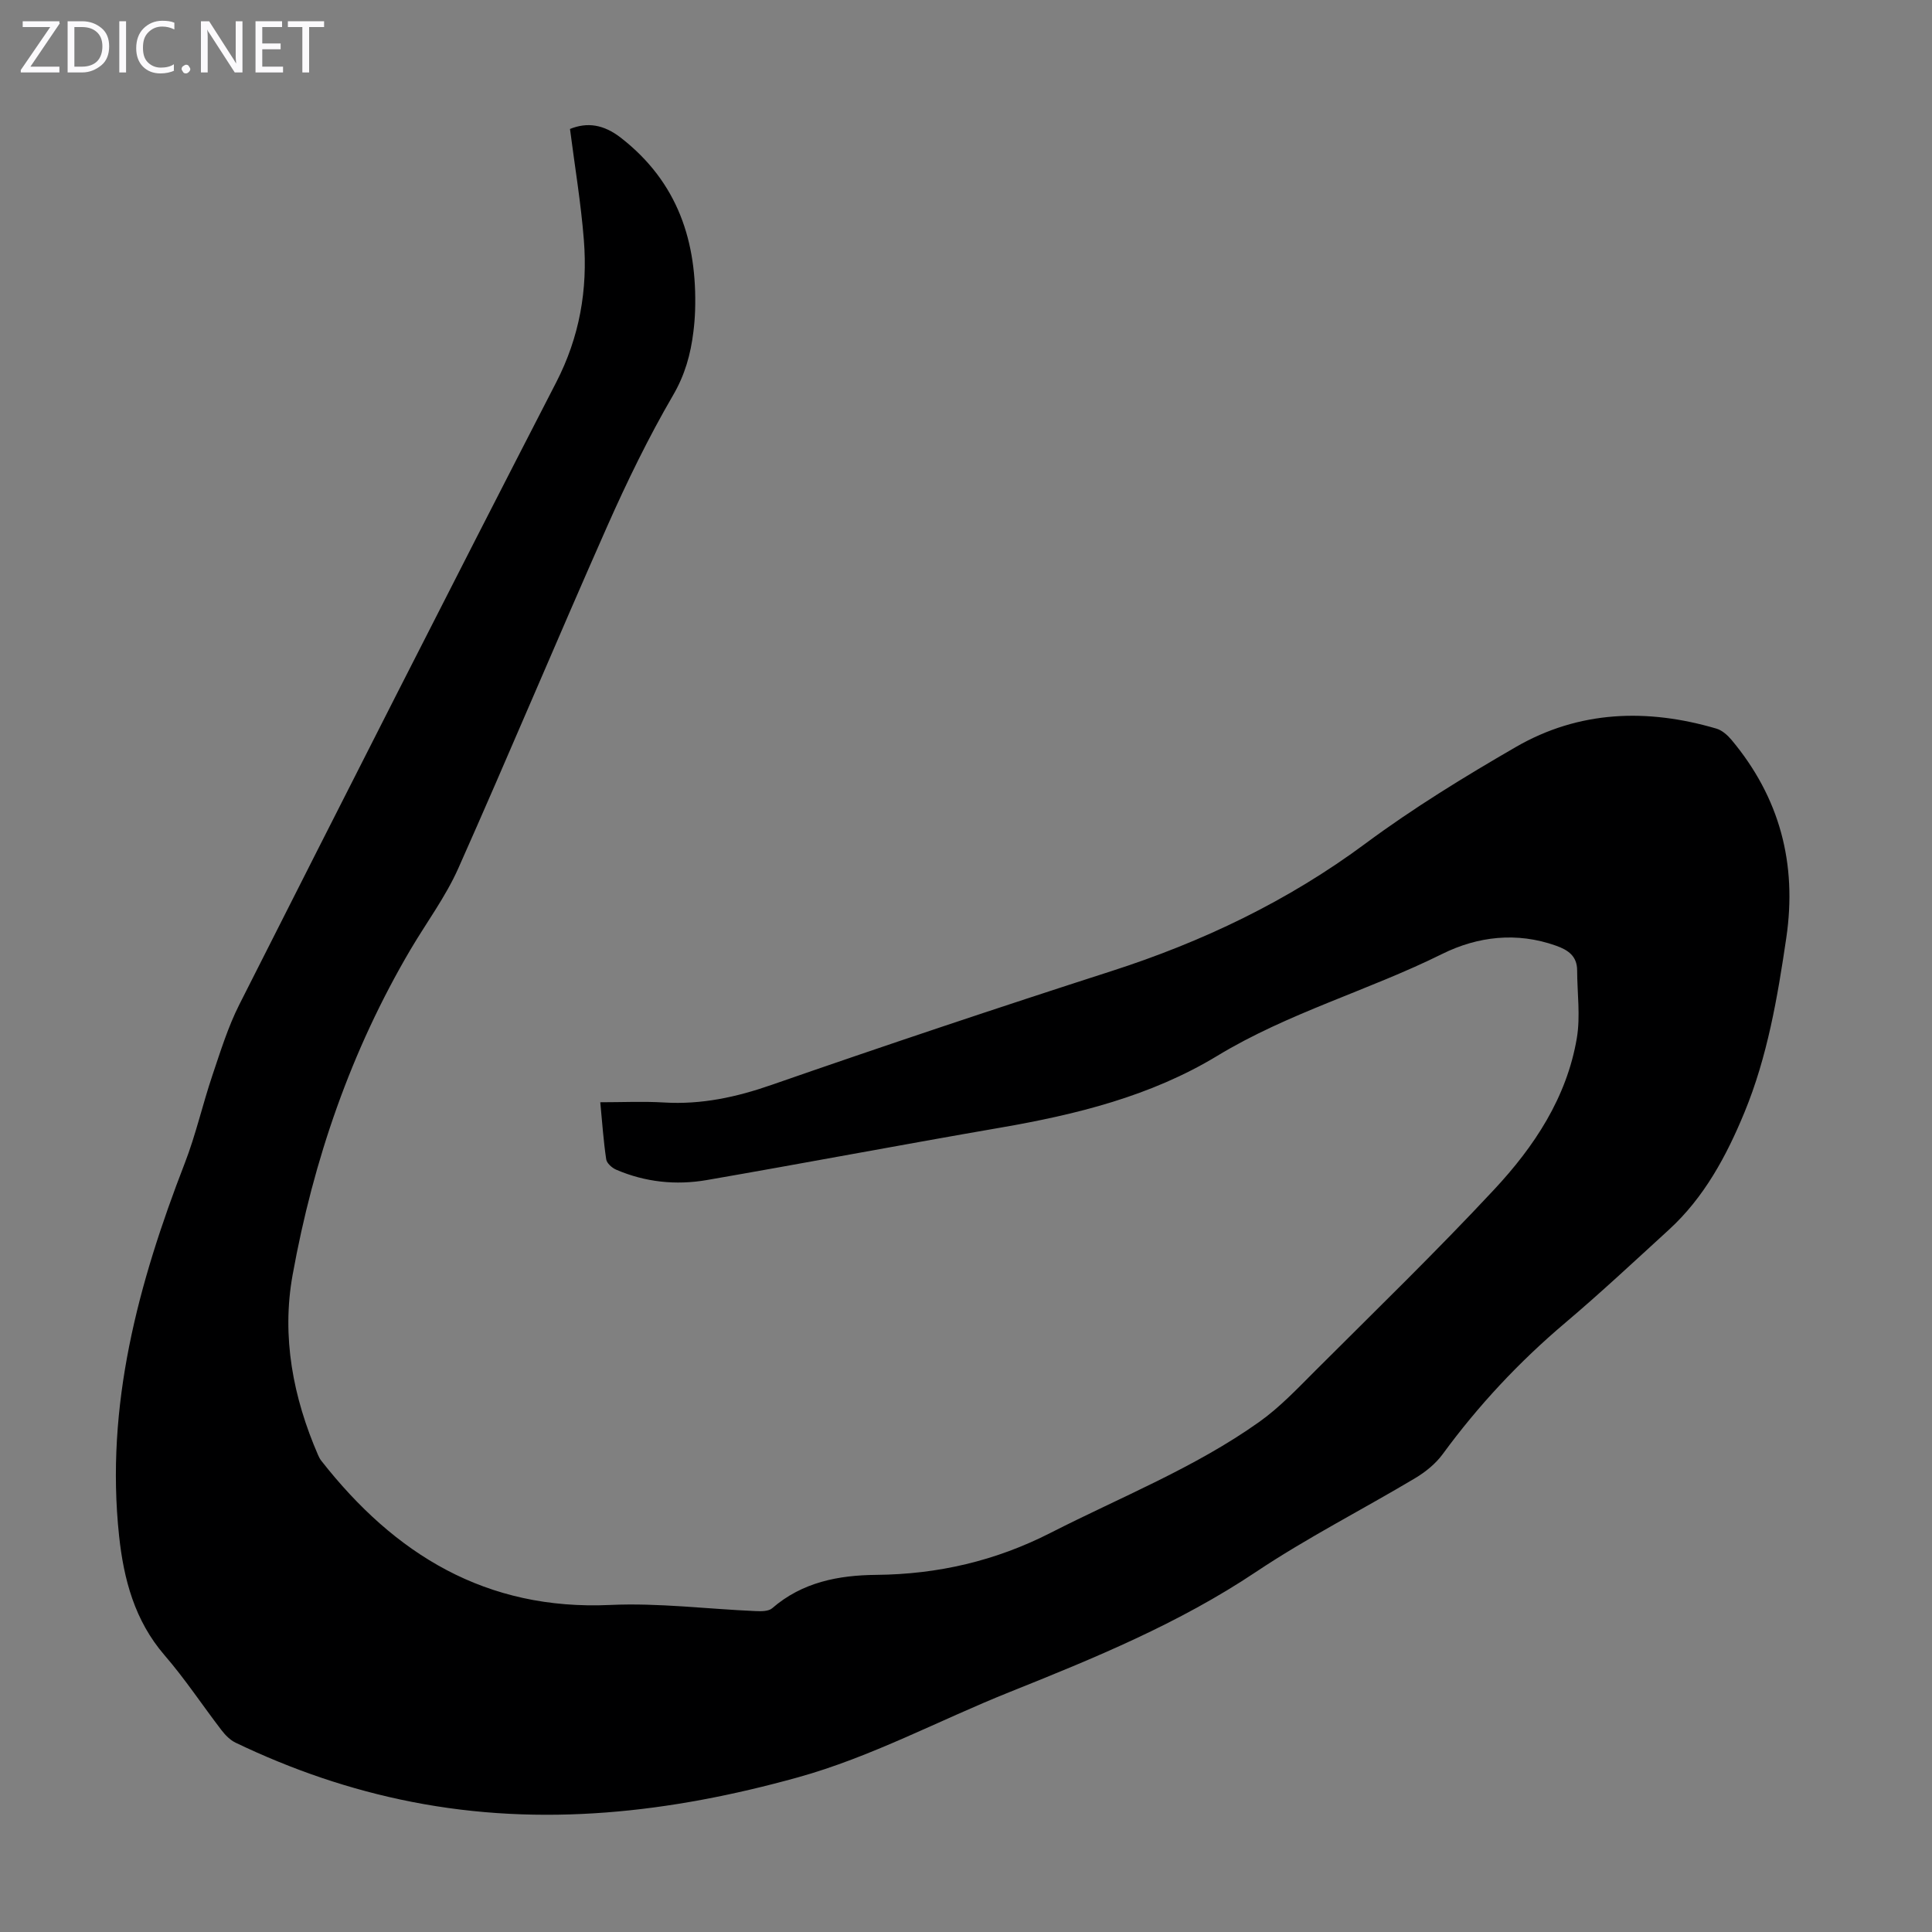 <svg enable-background="new 0 0 400 400" viewBox="0 0 400 400" xmlns="http://www.w3.org/2000/svg"><rect x="0" y="0" width="400" height="400" fill="#808080" stroke="none"/><g fill="#fbfafc"><path d="m12.4 4.8-6.1 9h6v1.2h-8v-.5l6.1-8.9h-5.7v-1.2h7.6v.4z"/><path d="m14 15v-10.6h3c1.6 0 2.9.5 4 1.4s1.6 2.2 1.6 3.8-.5 3-1.6 3.9-2.4 1.5-4 1.5zm1.4-9.4v8.2h1.6c1.3 0 2.4-.4 3.1-1.1s1.1-1.8 1.1-3.1-.4-2.3-1.2-3-1.8-1-3.1-1z"/><path d="m26.1 4.4v10.6h-1.4v-10.6z"/><path d="m36.1 14.6c-.8.4-1.8.6-2.9.6-1.5 0-2.7-.5-3.6-1.4s-1.4-2.2-1.4-3.8c0-1.7.5-3.1 1.5-4.1s2.3-1.6 3.9-1.6c1 0 1.8.1 2.5.4v1.4c-.8-.4-1.6-.6-2.5-.6-1.2 0-2.1.4-2.9 1.2s-1.1 1.8-1.1 3.2c0 1.3.3 2.3 1 3s1.6 1.1 2.7 1.1c1 0 2-.2 2.7-.7v1.3z"/><path d="m37.6 14.3c0-.2.1-.5.3-.6s.4-.3.6-.3c.3 0 .5.1.6.3s.3.4.3.6-.1.4-.3.6-.4.3-.6.3c-.3 0-.5-.1-.6-.3s-.3-.4-.3-.6z"/><path d="m50.2 15h-1.6l-5.3-8.2c-.2-.2-.3-.5-.4-.7 0 .2.1.7.1 1.5v7.4h-1.4v-10.6h1.7l5.2 8.1c.2.4.4.6.4.7 0-.3-.1-.8-.1-1.5v-7.3h1.4z"/><path d="m58.6 15h-5.7v-10.6h5.5v1.2h-4.1v3.4h3.8v1.2h-3.8v3.6h4.3z"/><path d="m67.1 5.6h-3.1v9.4h-1.4v-9.4h-3v-1.2h7.5z"/></g><path d="m118.01 26.7c3.55-1.43 6.94-.98 10.57 1.85 11.78 9.19 15.79 21.49 15.33 35.8-.05 1.45-.17 2.91-.35 4.35-.57 4.65-1.74 8.9-4.22 13.15-5.1 8.76-9.56 17.94-13.67 27.22-10.41 23.51-20.33 47.23-30.79 70.72-2.62 5.88-6.56 11.17-9.86 16.76-12.35 20.95-20.14 43.62-24.44 67.42-2.31 12.78.09 25.35 5.28 37.3.18.41.39.82.66 1.16 15.21 19.42 34.13 31.03 59.82 29.86 10-.46 20.08.84 30.13 1.27 1.14.05 2.64.06 3.39-.58 6.23-5.42 13.76-6.85 21.57-6.92 12.76-.12 24.68-2.88 36.12-8.72 14.53-7.41 29.8-13.45 43.18-22.96 4.23-3.01 7.89-6.89 11.59-10.59 12.43-12.42 25.05-24.66 37.02-37.5 8.29-8.88 15.05-19.05 17.13-31.38.76-4.54.07-9.33.06-14.01-.01-2.96-1.87-4.22-4.39-5.11-8.11-2.89-16.21-1.92-23.52 1.7-15.3 7.59-31.9 12.2-46.61 21.12-13.78 8.35-29.2 12.15-44.95 14.87-20.27 3.5-40.47 7.33-60.74 10.84-6.38 1.1-12.73.44-18.75-2.15-.86-.37-1.94-1.33-2.06-2.14-.56-3.74-.82-7.52-1.23-11.82 4.58 0 8.91-.21 13.22.05 7.73.46 14.95-1.1 22.26-3.65 23.32-8.11 46.74-15.95 70.25-23.52 19-6.11 36.66-14.54 52.77-26.5 9.86-7.31 20.41-13.77 31.04-19.92 13.1-7.58 27.21-8.03 41.54-3.82 1.17.34 2.3 1.35 3.12 2.32 9.99 11.94 13.62 25.62 11.35 41.02-1.81 12.31-3.91 24.6-8.66 36.12-3.69 8.95-8.31 17.59-15.64 24.29-7.11 6.5-14.14 13.08-21.49 19.3-9.54 8.07-17.97 17.09-25.35 27.17-1.46 1.99-3.57 3.7-5.72 4.98-10.95 6.53-22.37 12.34-32.95 19.41-15.95 10.66-33.39 17.82-51.06 24.89-14.61 5.85-28.52 13.4-43.79 17.64-26.3 7.3-52.86 10.38-79.95 5.06-12.68-2.49-24.81-6.66-36.45-12.25-1.14-.55-2.14-1.58-2.93-2.61-3.95-5.15-7.54-10.6-11.78-15.5-6.18-7.16-8.44-15.71-9.4-24.66-2.89-27 3.96-52.33 13.59-77.19 2.29-5.91 3.69-12.17 5.72-18.19 1.67-4.95 3.23-10.01 5.57-14.65 21.75-43 43.53-85.98 65.6-128.81 4.87-9.45 6.56-19.22 5.74-29.53-.6-7.61-1.87-15.19-2.87-22.96z" fill="#000001"/></svg>